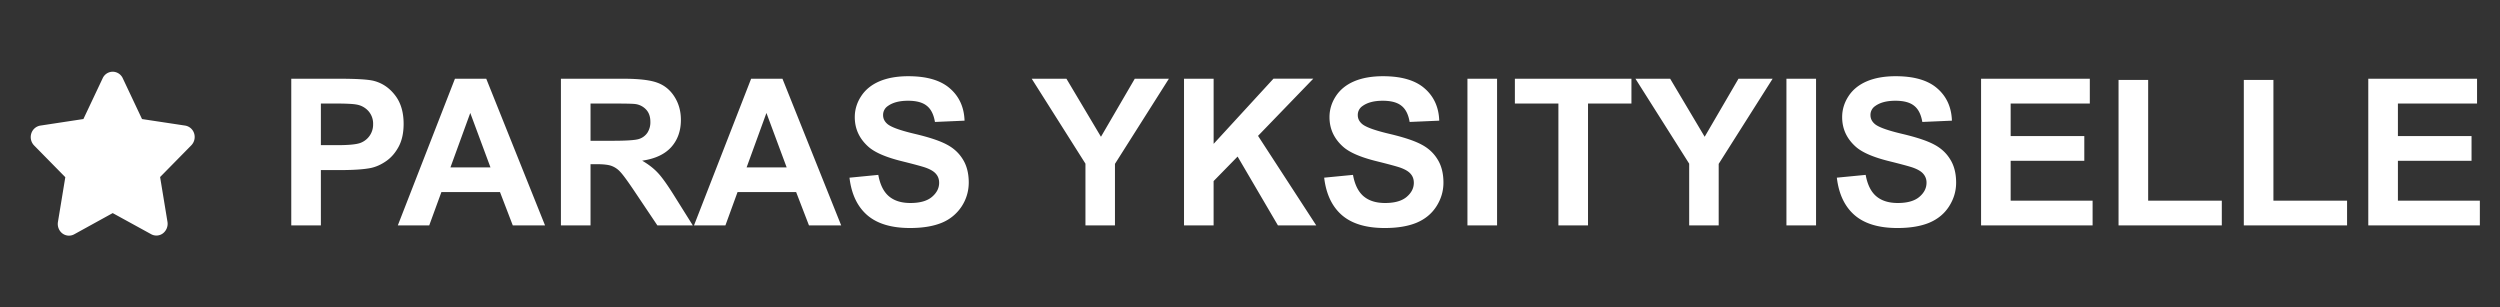<svg xmlns="http://www.w3.org/2000/svg" fill="#fff" viewBox="0 0 122 15" id="svg_fi" width="100%" height="100%"><rect x="0" y="0" width="122" height="15" fill="#333333" stroke="none"/><g><path d="M9.033 6.128 6.931 5.81l-.94-1.991A.544.544 0 0 0 5.5 3.5a.541.541 0 0 0-.49.319l-.94 1.99-2.103.32a.556.556 0 0 0-.44.386.585.585 0 0 0 .138.584l1.522 1.548-.36 2.188a.593.593 0 0 0 .033.31.566.566 0 0 0 .185.247.53.53 0 0 0 .574.043L5.5 10.399l1.881 1.032a.528.528 0 0 0 .574-.046.59.59 0 0 0 .218-.557l-.36-2.189 1.522-1.547a.583.583 0 0 0 .138-.584.553.553 0 0 0-.44-.38ZM14.214 11V3.842h2.32c.878 0 1.451.036 1.718.107.41.108.754.342 1.03.703.277.358.415.822.415 1.392 0 .44-.08.809-.239 1.108-.16.3-.363.536-.61.708-.244.17-.493.282-.747.337-.345.069-.845.103-1.5.103h-.942V11h-1.445Zm1.445-5.947v2.031h.791c.57 0 .95-.037 1.143-.112a.952.952 0 0 0 .615-.908.925.925 0 0 0-.23-.645 1 1 0 0 0-.58-.317c-.173-.033-.52-.05-1.04-.05h-.699ZM26.597 11h-1.573L24.4 9.374h-2.86L20.946 11h-1.533l2.788-7.158h1.528L26.598 11Zm-2.662-2.832-.986-2.656-.967 2.656h1.954ZM27.373 11V3.842h3.042c.765 0 1.32.065 1.665.195.348.127.627.355.835.684.208.328.313.704.313 1.128 0 .537-.158.981-.474 1.333-.316.348-.788.568-1.416.659.312.182.57.382.771.6.206.219.48.606.826 1.163L33.809 11H32.08l-1.045-1.558c-.37-.556-.625-.906-.762-1.05a1.075 1.075 0 0 0-.434-.297c-.153-.056-.396-.083-.728-.083h-.293V11h-1.445Zm1.445-4.13h1.07c.693 0 1.126-.03 1.298-.089a.779.779 0 0 0 .406-.302.932.932 0 0 0 .146-.538c0-.24-.065-.434-.195-.58a.869.869 0 0 0-.542-.284c-.117-.016-.469-.024-1.055-.024h-1.128v1.816ZM41.05 11h-1.572l-.626-1.626h-2.86L35.4 11h-1.533l2.788-7.158h1.529L41.05 11Zm-2.661-2.832-.987-2.656-.967 2.656h1.954Zm3.066.503 1.406-.137c.085.472.256.819.513 1.04.26.222.61.332 1.05.332.465 0 .815-.097 1.05-.293.237-.198.356-.43.356-.693 0-.17-.05-.313-.151-.43-.098-.12-.27-.224-.518-.312-.17-.059-.555-.163-1.157-.313-.775-.192-1.319-.428-1.631-.708-.44-.394-.66-.874-.66-1.44 0-.365.103-.705.309-1.02.208-.32.506-.562.893-.728.39-.166.861-.25 1.411-.25.899 0 1.574.198 2.026.592.456.393.696.92.718 1.577l-1.445.063c-.062-.368-.195-.631-.4-.79-.202-.164-.507-.245-.913-.245-.42 0-.75.086-.987.259a.521.521 0 0 0-.23.444c0 .17.072.314.215.435.183.153.625.312 1.329.478.703.166 1.222.339 1.557.518.339.176.602.418.791.727.192.306.288.686.288 1.138a2.113 2.113 0 0 1-1.308 1.953c-.417.173-.936.259-1.558.259-.905 0-1.6-.208-2.085-.625-.485-.42-.774-1.03-.869-1.831ZM52.97 11V7.987l-2.622-4.145h1.694l1.685 2.832 1.65-2.832h1.665L54.41 7.997V11h-1.44Zm4.81 0V3.842h1.445V7.02l2.92-3.18h1.943l-2.696 2.79L64.233 11h-1.87l-1.968-3.36-1.171 1.197V11h-1.446Zm6.84-2.33 1.406-.136c.085.472.256.819.513 1.04.26.222.61.332 1.05.332.465 0 .815-.097 1.05-.293.237-.198.356-.43.356-.693 0-.17-.05-.313-.151-.43-.098-.12-.27-.224-.518-.312-.17-.059-.555-.163-1.157-.313-.775-.192-1.318-.428-1.63-.708-.44-.394-.66-.874-.66-1.44 0-.365.103-.705.308-1.02.208-.32.506-.562.893-.728.39-.166.861-.25 1.411-.25.899 0 1.574.198 2.027.592.455.393.695.92.717 1.577l-1.445.063c-.062-.368-.195-.631-.4-.79-.202-.164-.507-.245-.913-.245-.42 0-.75.086-.987.259a.521.521 0 0 0-.23.444c0 .17.072.314.216.435.182.153.625.312 1.328.478.703.166 1.222.339 1.557.518.339.176.603.418.791.727.192.306.288.686.288 1.138 0 .41-.113.794-.341 1.152-.228.358-.55.625-.967.801-.417.173-.936.259-1.558.259-.905 0-1.6-.208-2.085-.625-.485-.42-.775-1.03-.869-1.831ZM71.611 11V3.842h1.446V11H71.61Zm4.439 0V5.053h-2.124V3.842h5.688v1.21h-2.119V11H76.05Zm6.382 0V7.987L79.81 3.842h1.694l1.684 2.832 1.65-2.832h1.666l-2.632 4.155V11h-1.44Zm4.746 0V3.842h1.445V11h-1.445Zm2.46-2.33 1.407-.136c.085.472.255.819.513 1.04.26.222.61.332 1.05.332.465 0 .815-.097 1.05-.293.237-.198.356-.43.356-.693a.63.63 0 0 0-.152-.43c-.097-.12-.27-.224-.517-.312-.17-.059-.555-.163-1.157-.313-.775-.192-1.319-.428-1.631-.708-.44-.394-.66-.874-.66-1.44 0-.365.103-.705.308-1.02.208-.32.506-.562.894-.728.39-.166.86-.25 1.41-.25.9 0 1.575.198 2.027.592.456.393.695.92.718 1.577l-1.445.063c-.062-.368-.196-.631-.4-.79-.203-.164-.507-.245-.914-.245-.42 0-.749.086-.986.259a.521.521 0 0 0-.23.444c0 .17.072.314.215.435.182.153.625.312 1.328.478.703.166 1.223.339 1.558.518.338.176.602.418.79.727.193.306.289.686.289 1.138 0 .41-.114.794-.342 1.152-.228.358-.55.625-.967.801-.416.173-.936.259-1.557.259-.905 0-1.6-.208-2.085-.625-.485-.42-.775-1.03-.87-1.831ZM96.676 11V3.842h5.307v1.21H98.12V6.64h3.594v1.206H98.12v1.948h3.999V11h-5.444Zm6.709 0V3.9h1.445v5.894h3.594V11h-5.039Zm6.113 0V3.9h1.445v5.894h3.594V11h-5.039Zm6.074 0V3.842h5.308v1.21h-3.862V6.64h3.593v1.206h-3.593v1.948h3.999V11h-5.445Z"></path></g></svg>